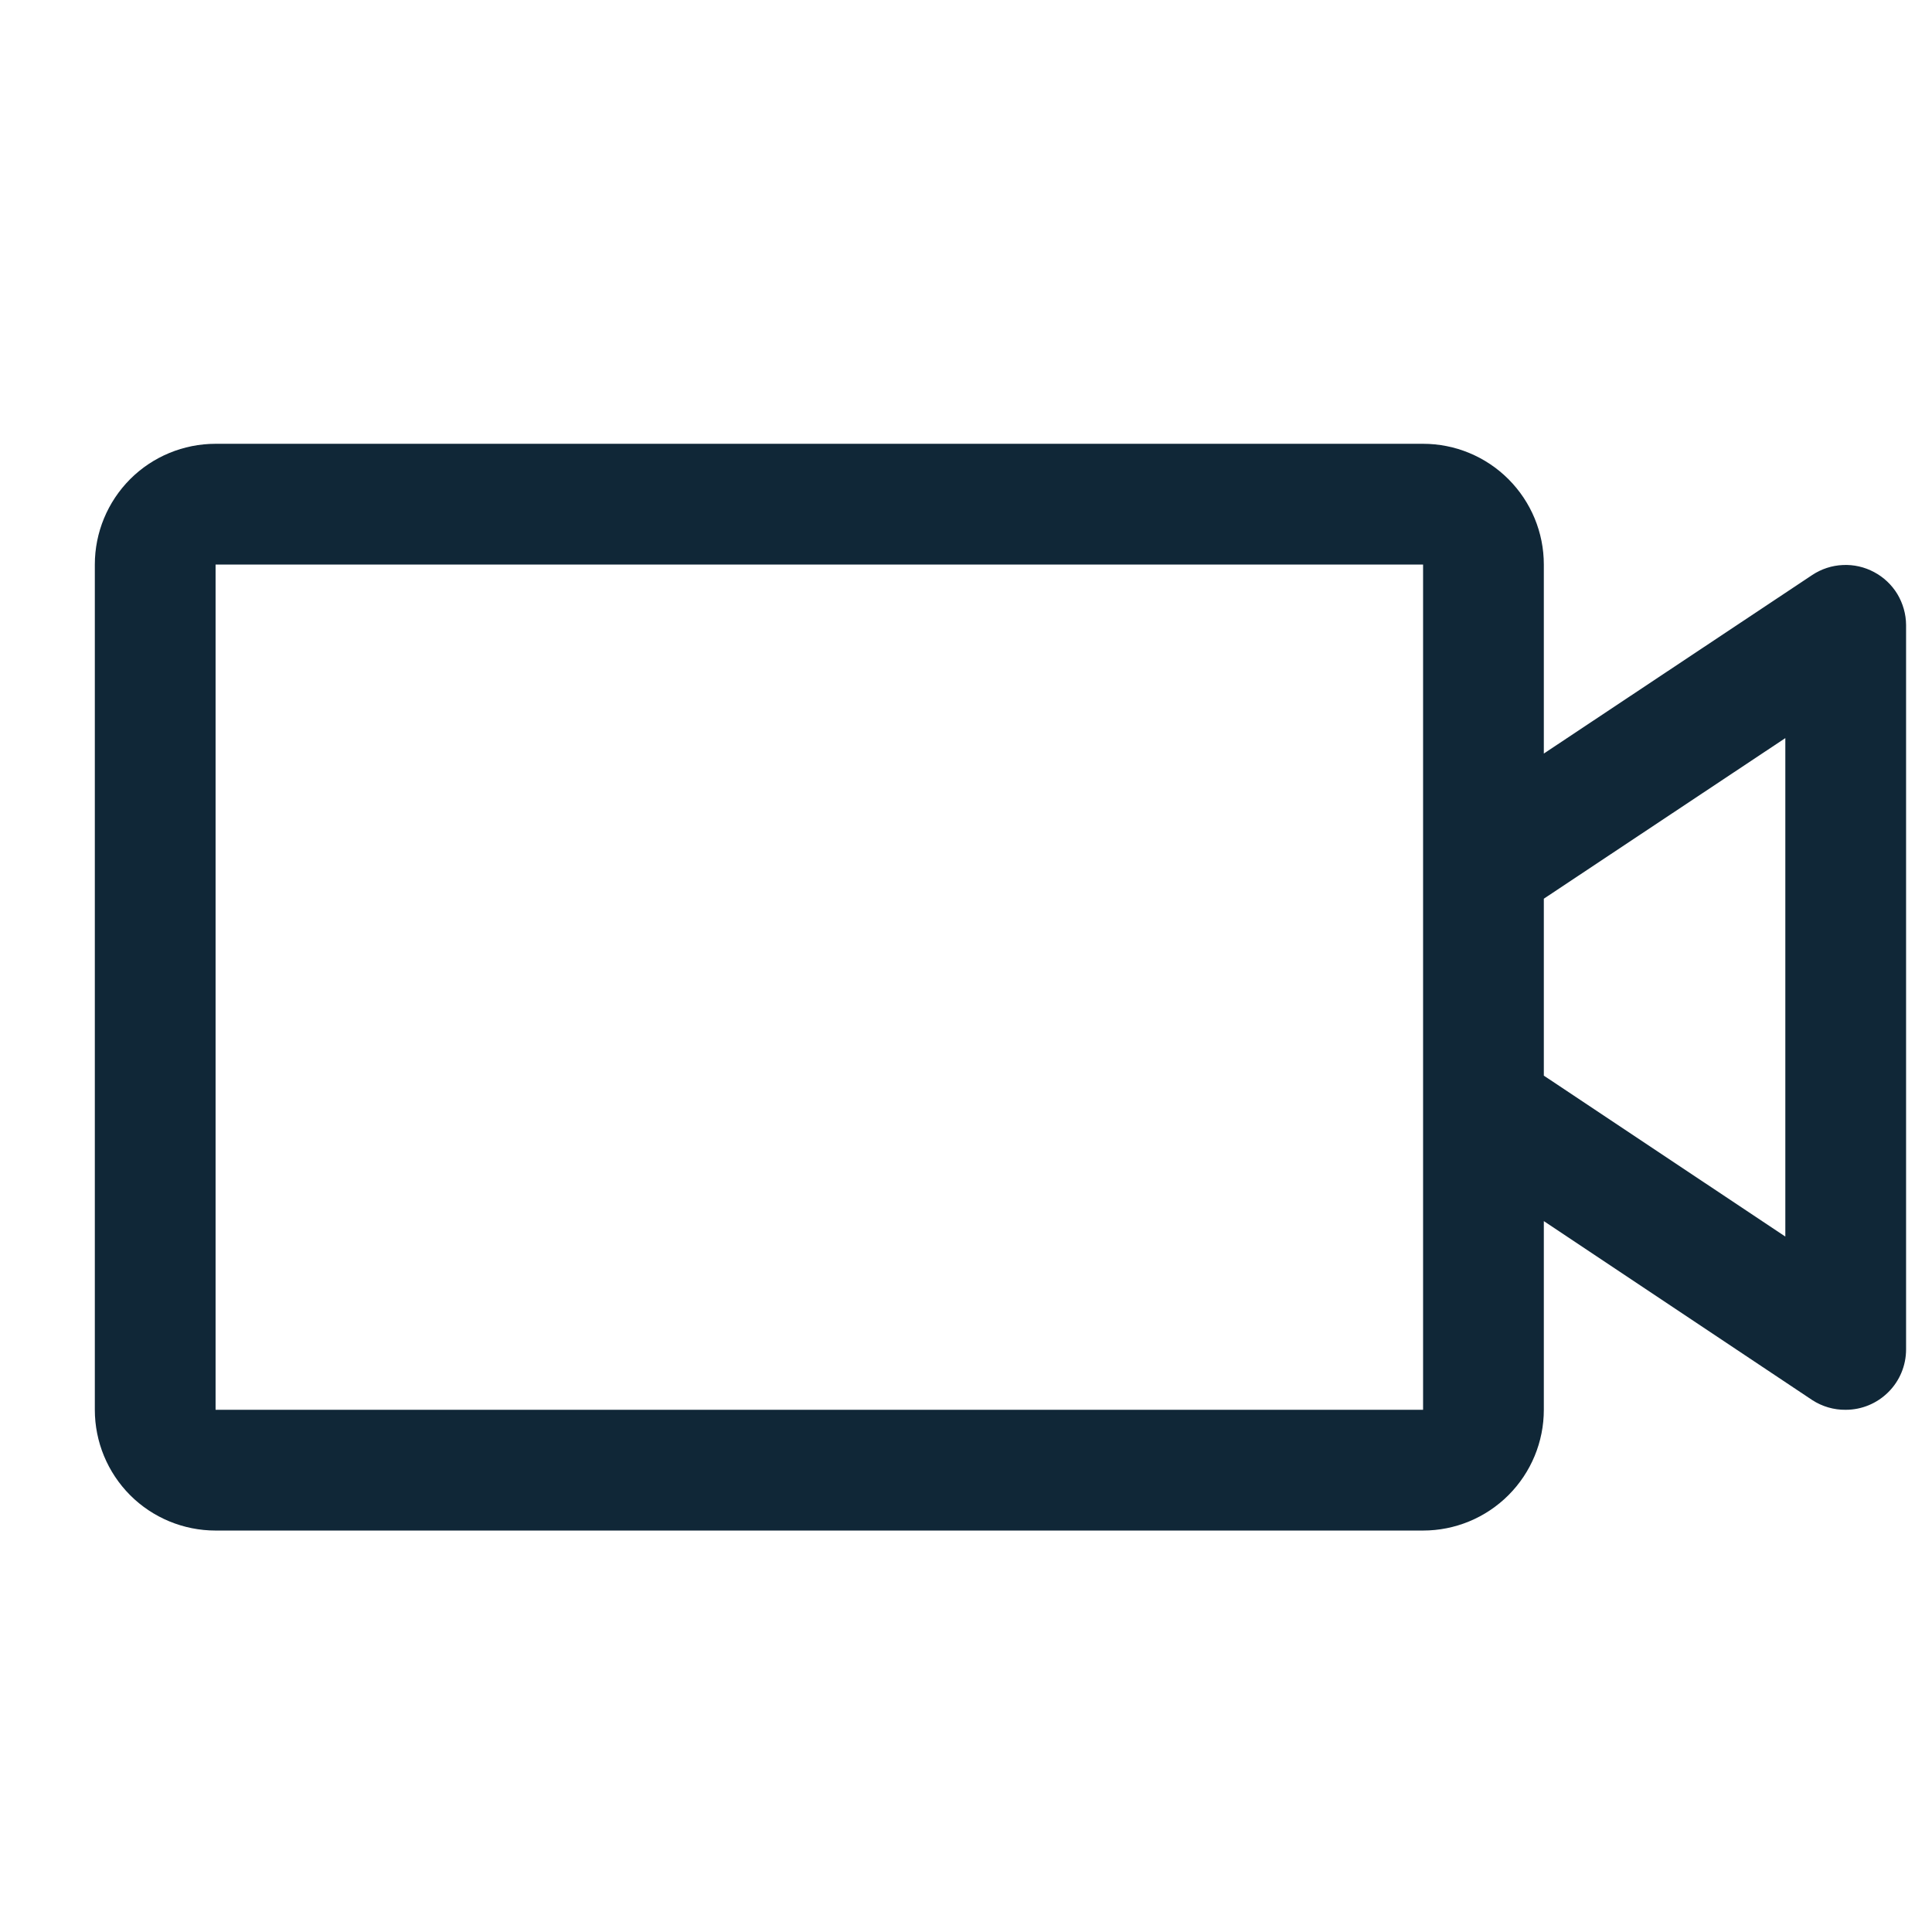 <svg width="24" height="24" viewBox="0 0 24 24" fill="none" xmlns="http://www.w3.org/2000/svg">
<path d="M23.281 7.107C23.162 7.043 23.027 7.012 22.891 7.019C22.756 7.025 22.625 7.068 22.512 7.143L19.178 9.361V7.013C19.178 6.615 19.02 6.234 18.738 5.952C18.457 5.671 18.076 5.513 17.678 5.513H2.678C2.28 5.513 1.898 5.671 1.617 5.952C1.336 6.234 1.178 6.615 1.178 7.013V17.513C1.178 17.911 1.336 18.292 1.617 18.574C1.898 18.855 2.28 19.013 2.678 19.013H17.678C18.076 19.013 18.457 18.855 18.738 18.574C19.02 18.292 19.178 17.911 19.178 17.513V15.169L22.512 17.392C22.635 17.472 22.78 17.515 22.928 17.513C23.127 17.513 23.317 17.434 23.458 17.293C23.599 17.153 23.678 16.962 23.678 16.763V7.763C23.677 7.628 23.639 7.496 23.57 7.38C23.5 7.265 23.4 7.17 23.281 7.107ZM17.678 17.513H2.678V7.013H17.678V17.513ZM22.178 15.361L19.178 13.362V11.164L22.178 9.169V15.361Z" fill="#102737"/>
</svg>
